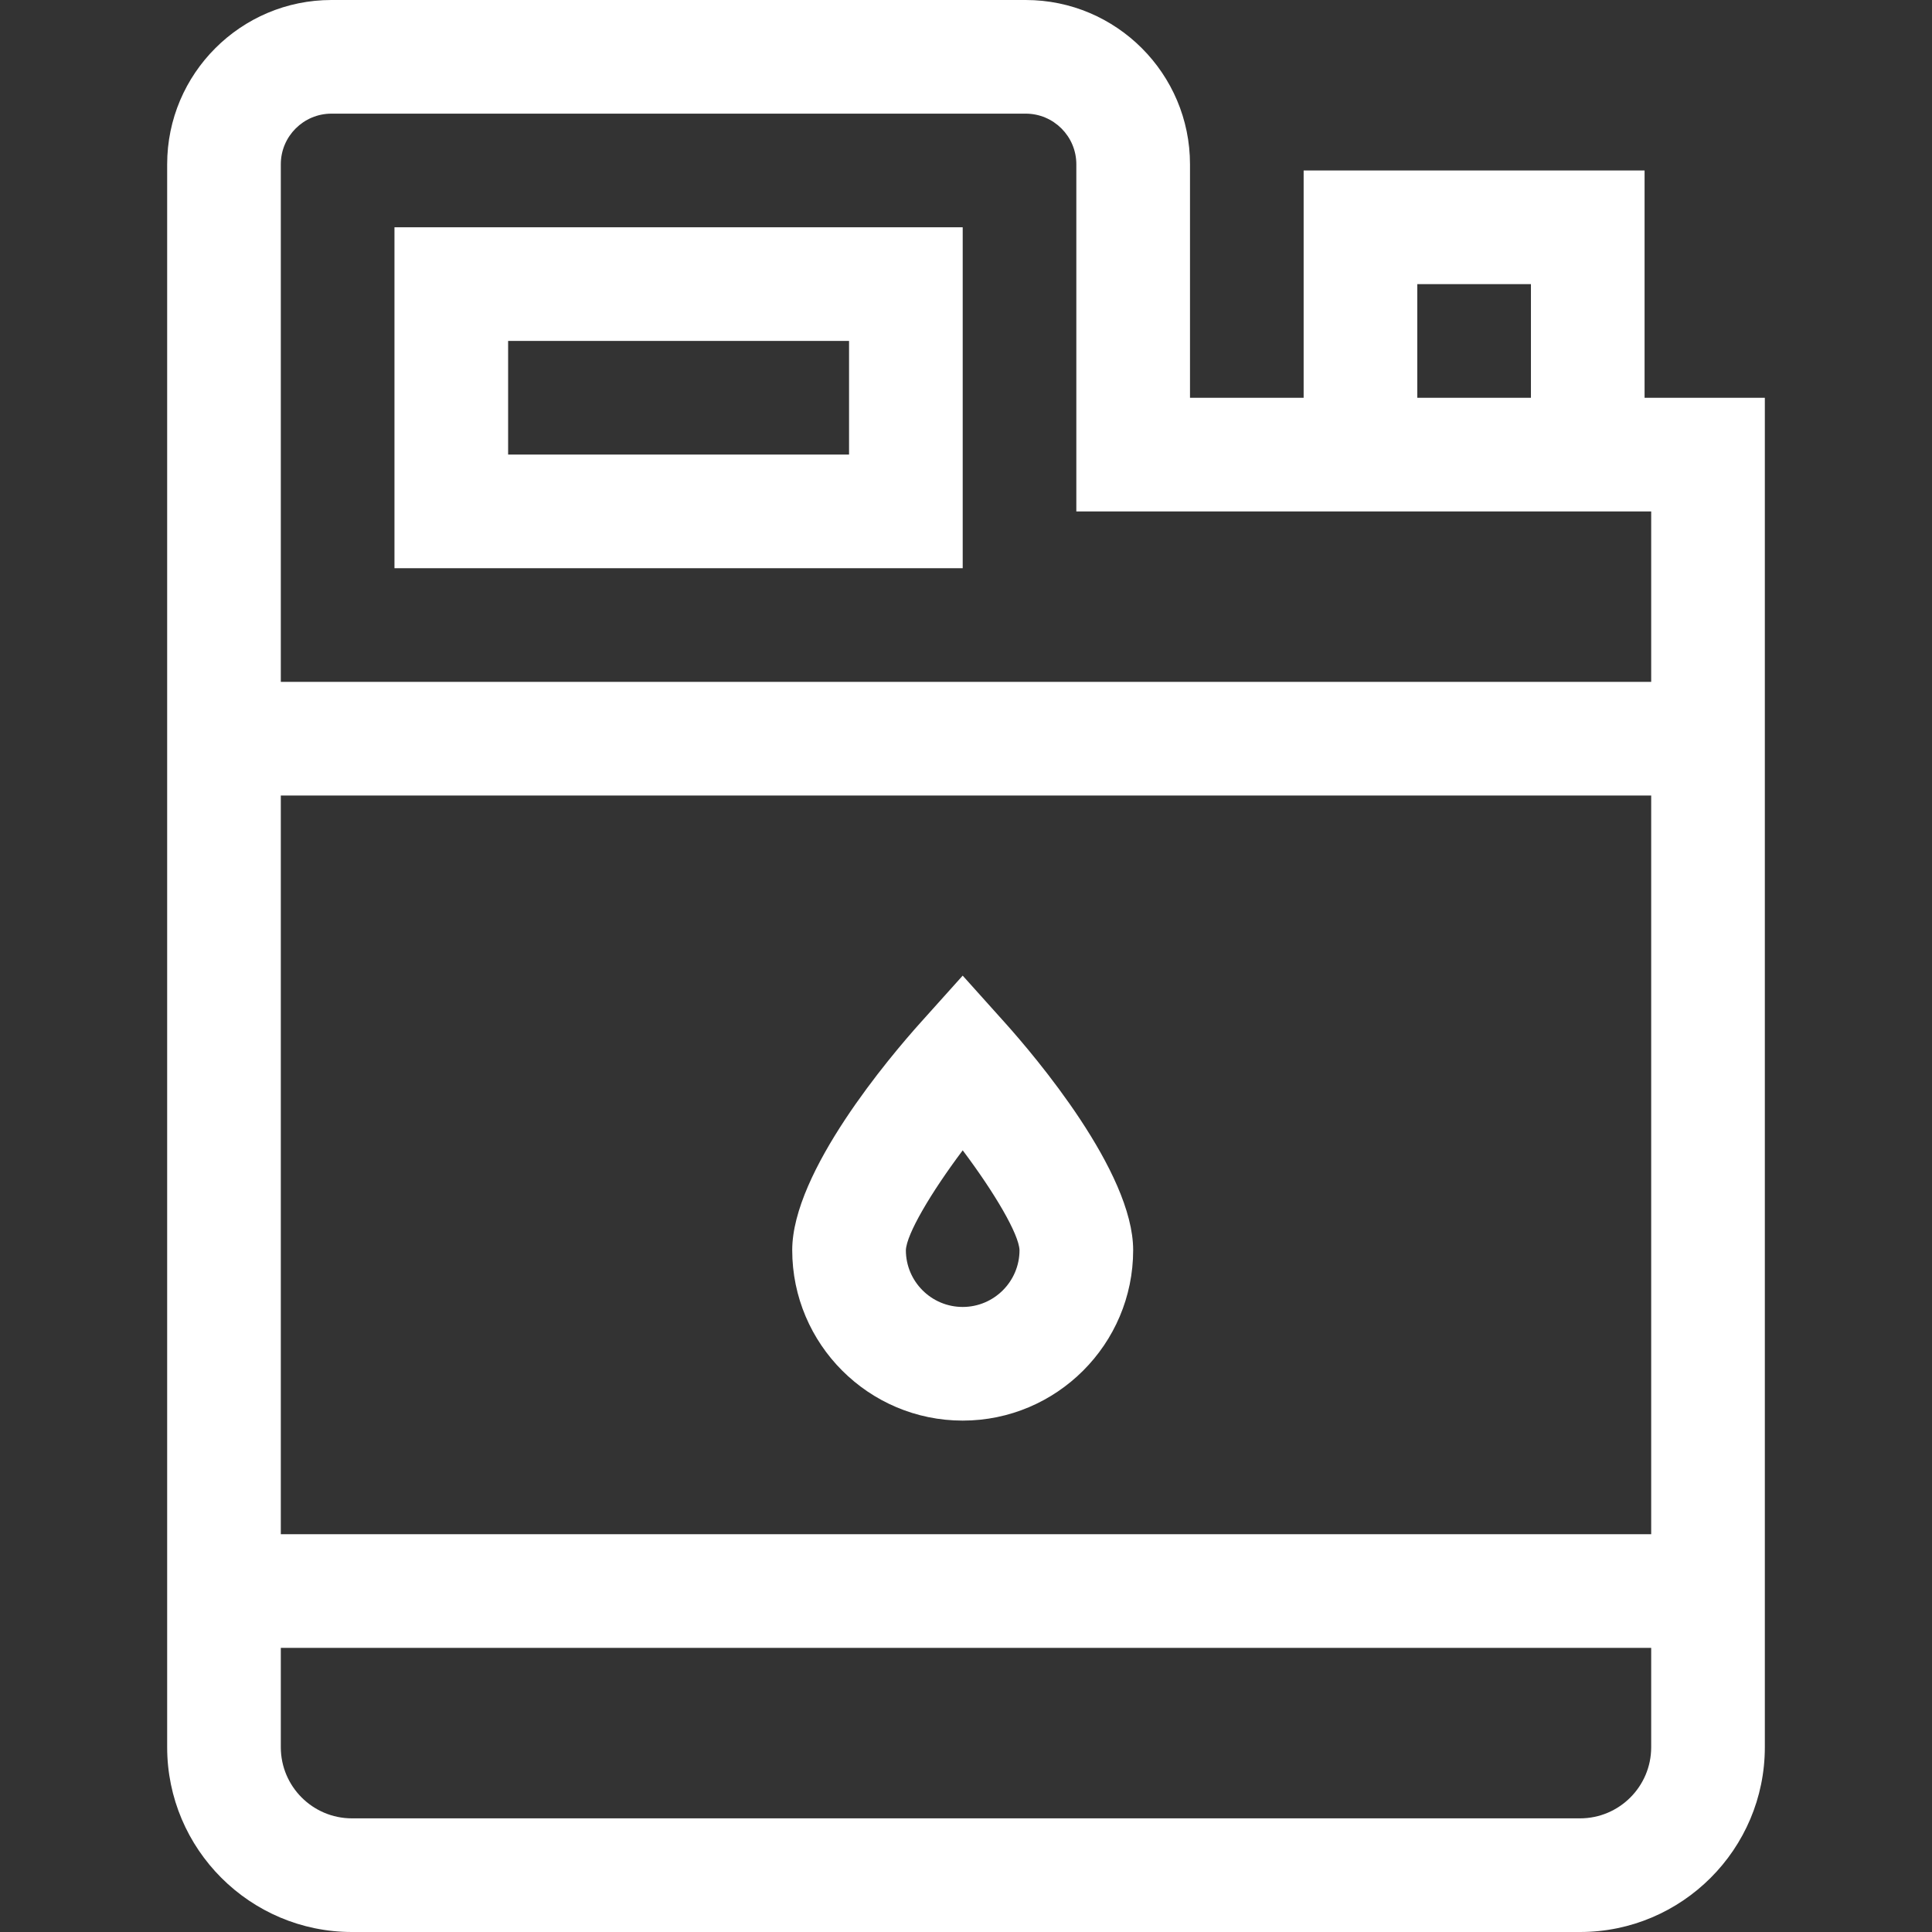<?xml version="1.0" encoding="UTF-8"?>
<svg xmlns="http://www.w3.org/2000/svg" width="130" height="130" viewBox="0 0 130 130" fill="none">
  <rect x="0" y="0" width="130" height="130" fill="#333333" stroke="none"/>
  <path d="M26.543 38.234H64.778V15.293H26.543V38.234ZM34.19 22.94H57.131V30.587H34.19V22.94Z" fill="white"></path>
  <path d="M64.777 65.648L61.931 68.819C59.908 71.074 53.307 78.841 53.307 84.118C53.307 90.443 58.452 95.589 64.777 95.589C71.102 95.589 76.248 90.443 76.248 84.118C76.248 78.841 69.646 71.074 67.623 68.819L64.777 65.648ZM64.777 87.942C62.67 87.942 60.956 86.229 60.954 84.123C60.996 83.052 62.614 80.287 64.779 77.403C66.943 80.285 68.56 83.049 68.601 84.119C68.601 86.227 66.886 87.942 64.777 87.942Z" fill="white"></path>
  <path d="M110.66 26.765V11.471H87.719V26.765H80.072V11.054C80.072 4.959 75.113 0 69.017 0H22.302C16.207 0 11.248 4.959 11.248 11.054V45.882V110.882V117.567C11.248 124.423 16.826 130 23.681 130H106.319C113.175 130 118.752 124.422 118.752 117.567V110.882V45.882V26.765H110.66ZM95.366 19.118H103.013V26.765H95.366V19.118ZM18.895 53.529H111.105V103.235H18.895V53.529ZM111.105 117.567C111.105 120.206 108.958 122.353 106.319 122.353H23.681C21.042 122.353 18.895 120.206 18.895 117.567V110.882H111.105V117.567ZM18.895 45.882V11.054C18.895 9.175 20.424 7.647 22.302 7.647H69.017C70.896 7.647 72.424 9.175 72.424 11.054V34.412H87.719H110.66H111.105V45.882H18.895Z" fill="white"></path>
</svg>
